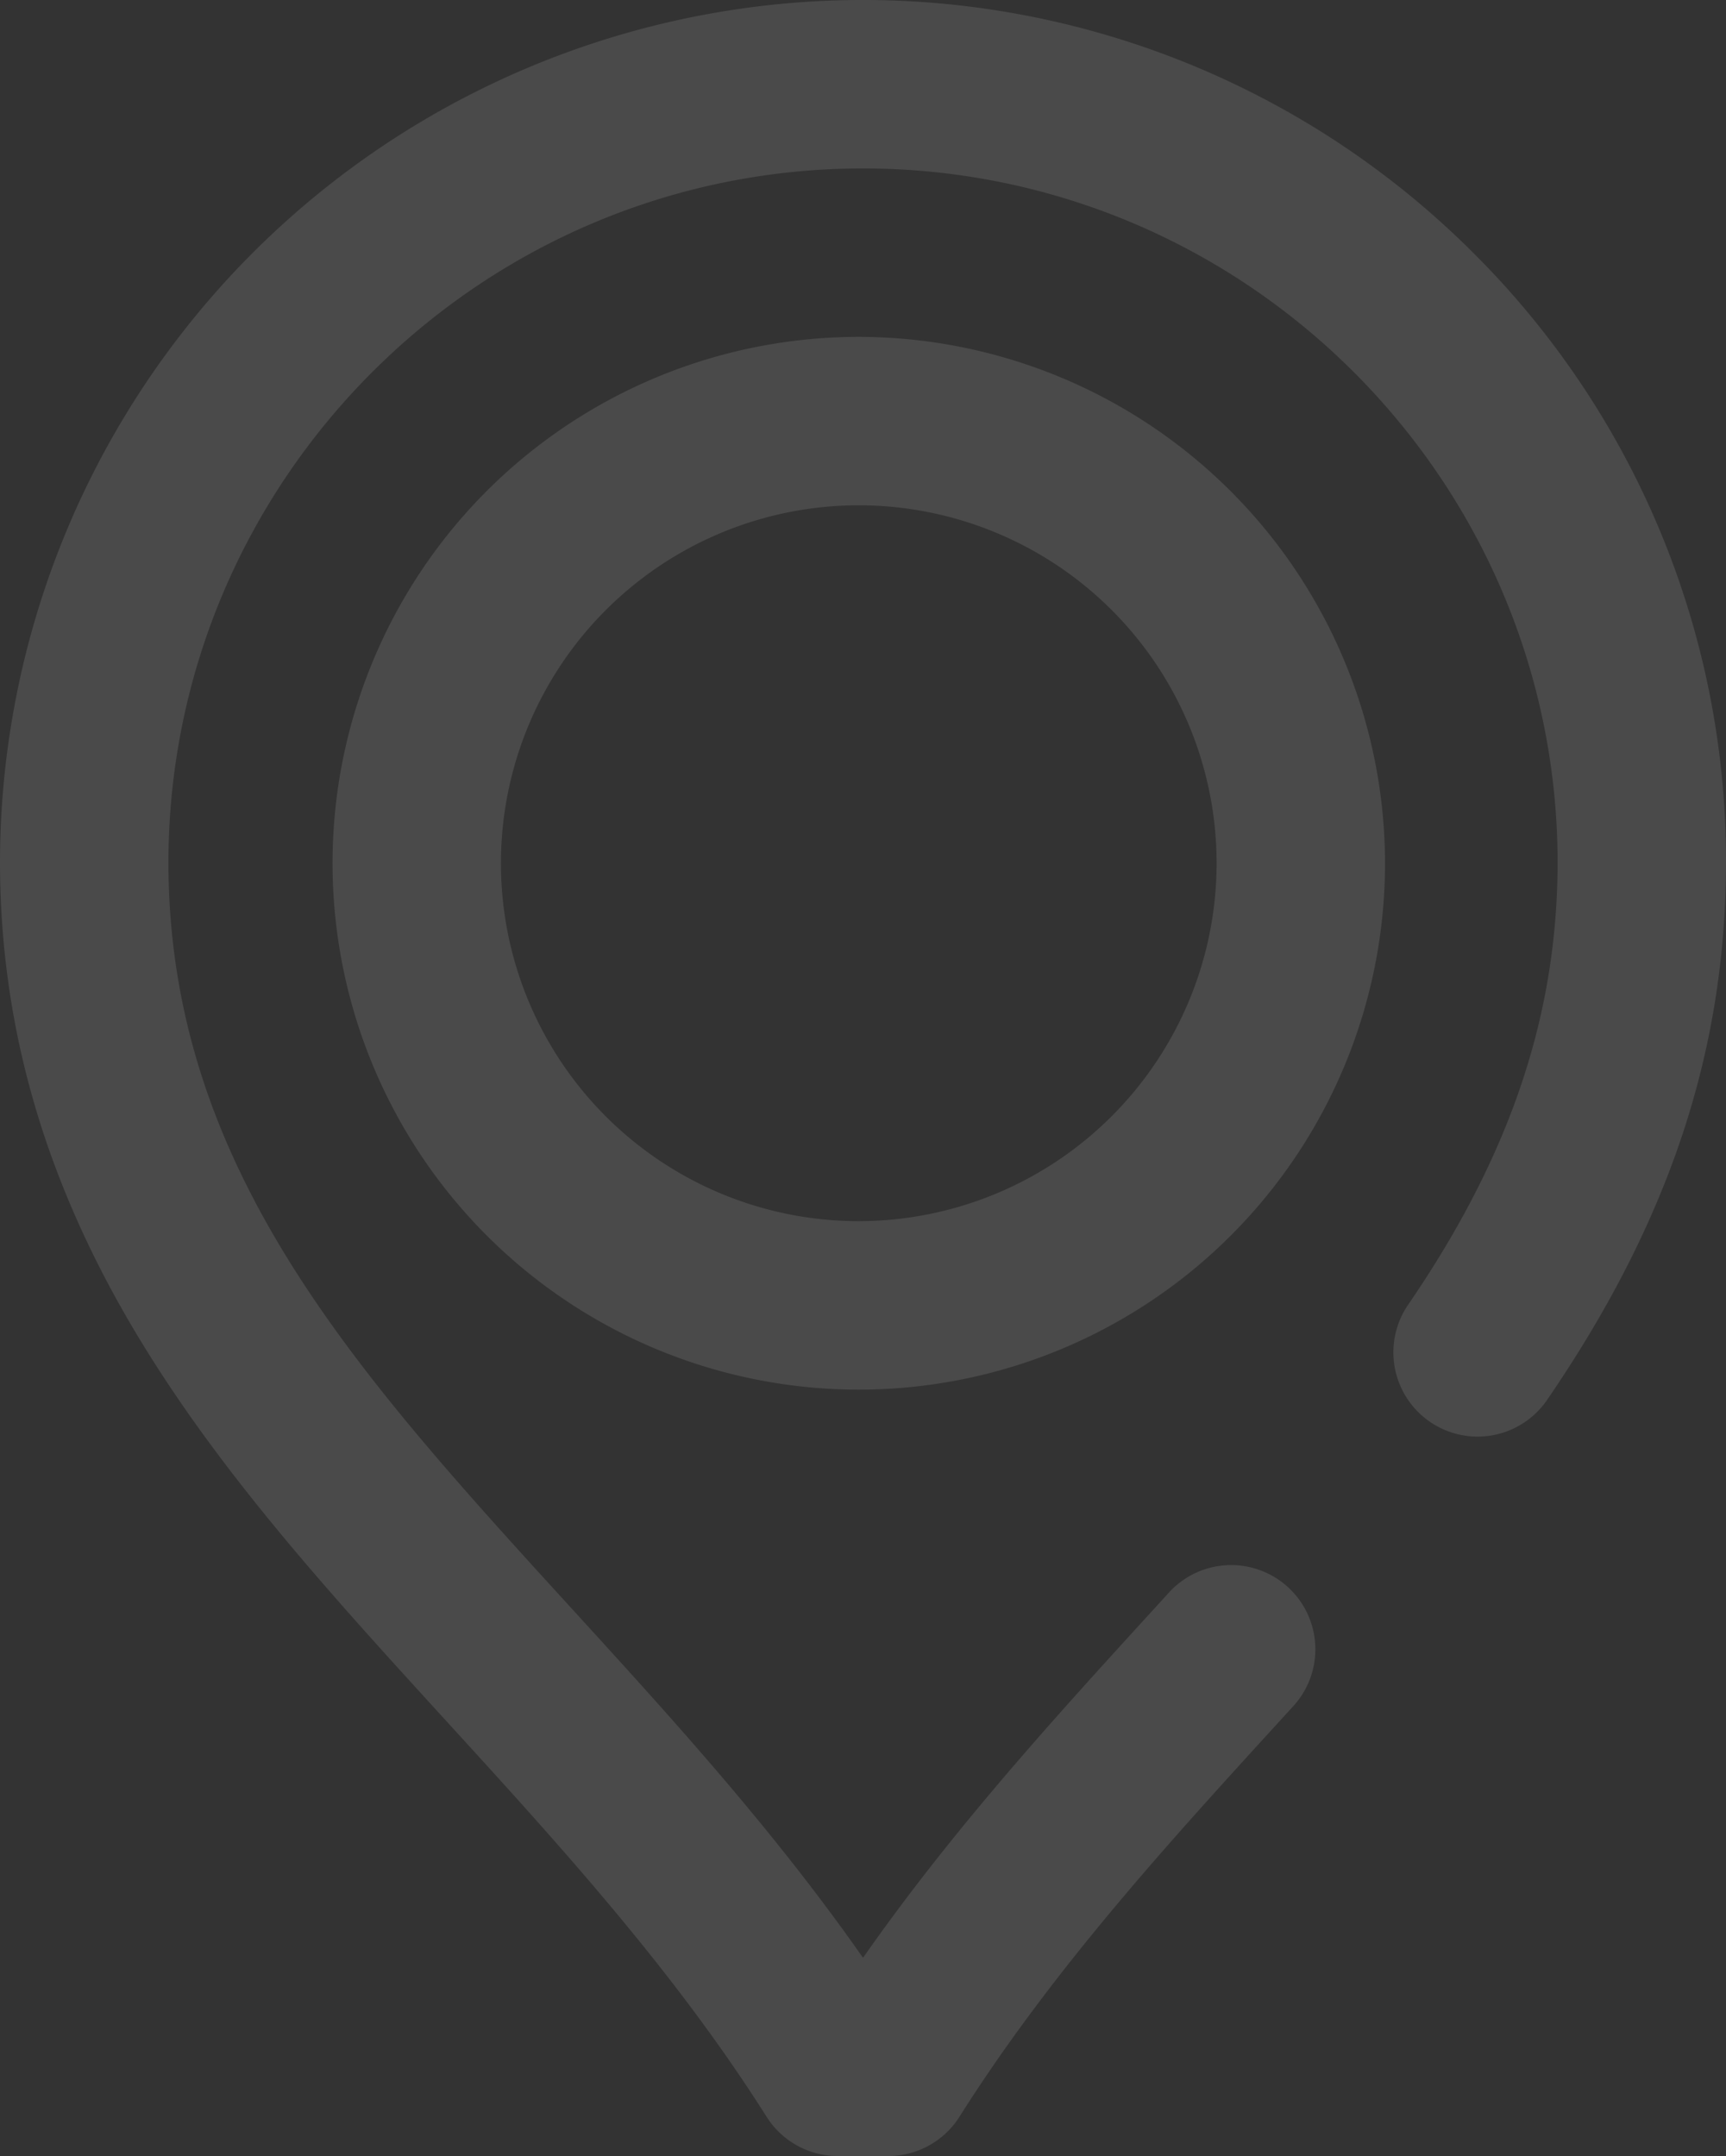 <svg xmlns="http://www.w3.org/2000/svg" width="330" height="412.106"><rect width="100%" height="100%" fill="#333333" stroke="none"/><path data-name="Path 2208" d="M330 164.812c-.035 36.072-10.875 68.68-34.123 102.652a16.1 16.1 0 11-26.571-18.186c19.415-28.369 28.47-55.211 28.5-84.464C297.722 91.701 238.145 32.196 165 32.196S32.28 91.701 32.2 164.846c.057 58.238 35.73 97.308 77.037 142.542 19 20.808 38.547 42.216 55.767 66.838 17.22-24.625 36.77-46.033 55.77-66.838l2.484-2.72a16.1 16.1 0 1123.779 21.7l-2.49 2.726c-21.367 23.4-43.461 47.6-61.106 75.512a16.1 16.1 0 01-13.608 7.5h-9.659a16.1 16.1 0 01-13.608-7.5c-17.648-27.912-39.742-52.105-61.109-75.505-21.792-23.864-42.373-46.4-58.22-72.242C8.942 227.021.031 196.923 0 164.846A165 165 0 01281.612 48.265 163.921 163.921 0 01330 164.812zm-65.193.189A100.612 100.612 0 11164.195 64.393a100.725 100.725 0 01100.612 100.608zm-32.2 0a68.416 68.416 0 10-68.416 68.416 68.493 68.493 0 0068.42-68.416z" fill="#fff" opacity=".115"/></svg>